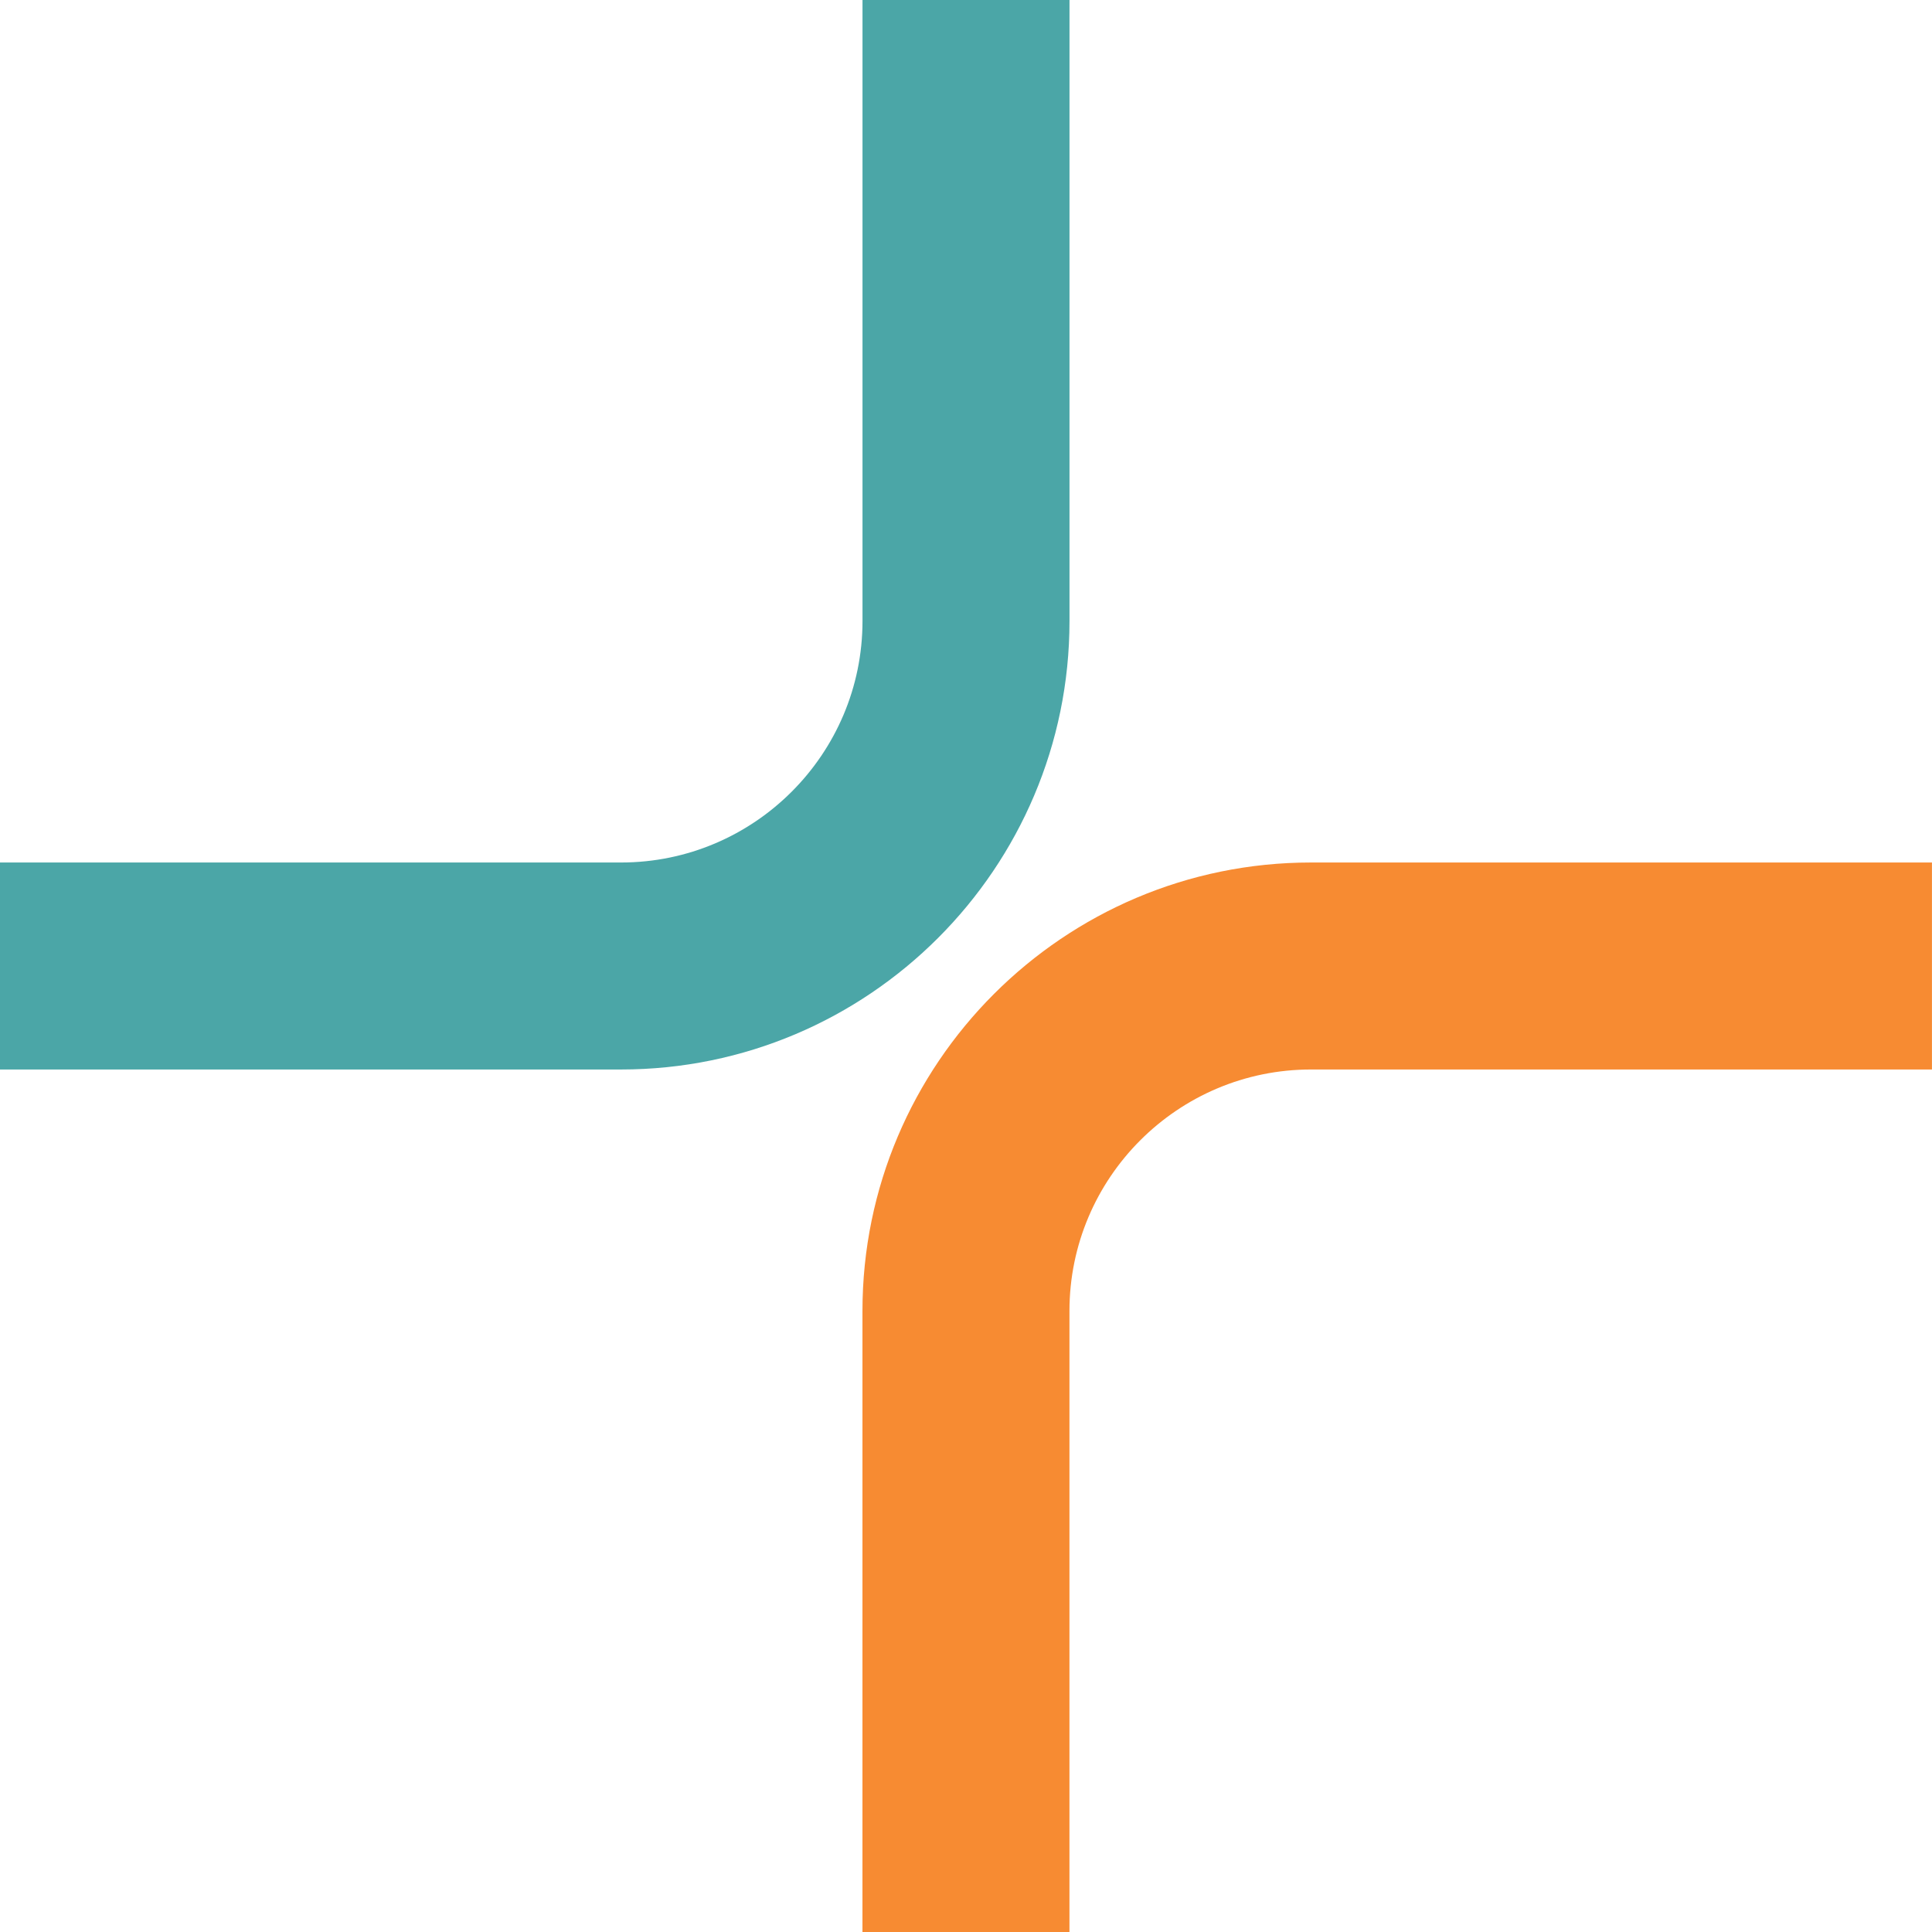 <svg xmlns="http://www.w3.org/2000/svg" width="86" height="86" viewBox="0 0 86 86" fill="none"><path d="M27.643 47.607H0V38.393H27.643C33.571 38.393 38.393 33.571 38.393 27.643V0H47.607V27.643C47.607 38.654 38.654 47.607 27.643 47.607Z" fill="#4BA6A7"></path><path d="M47.605 86H38.391V58.357C38.391 47.346 47.344 38.393 58.355 38.393H85.998V47.607H58.355C52.427 47.607 47.605 52.429 47.605 58.357V86Z" fill="#F78B32"></path></svg>